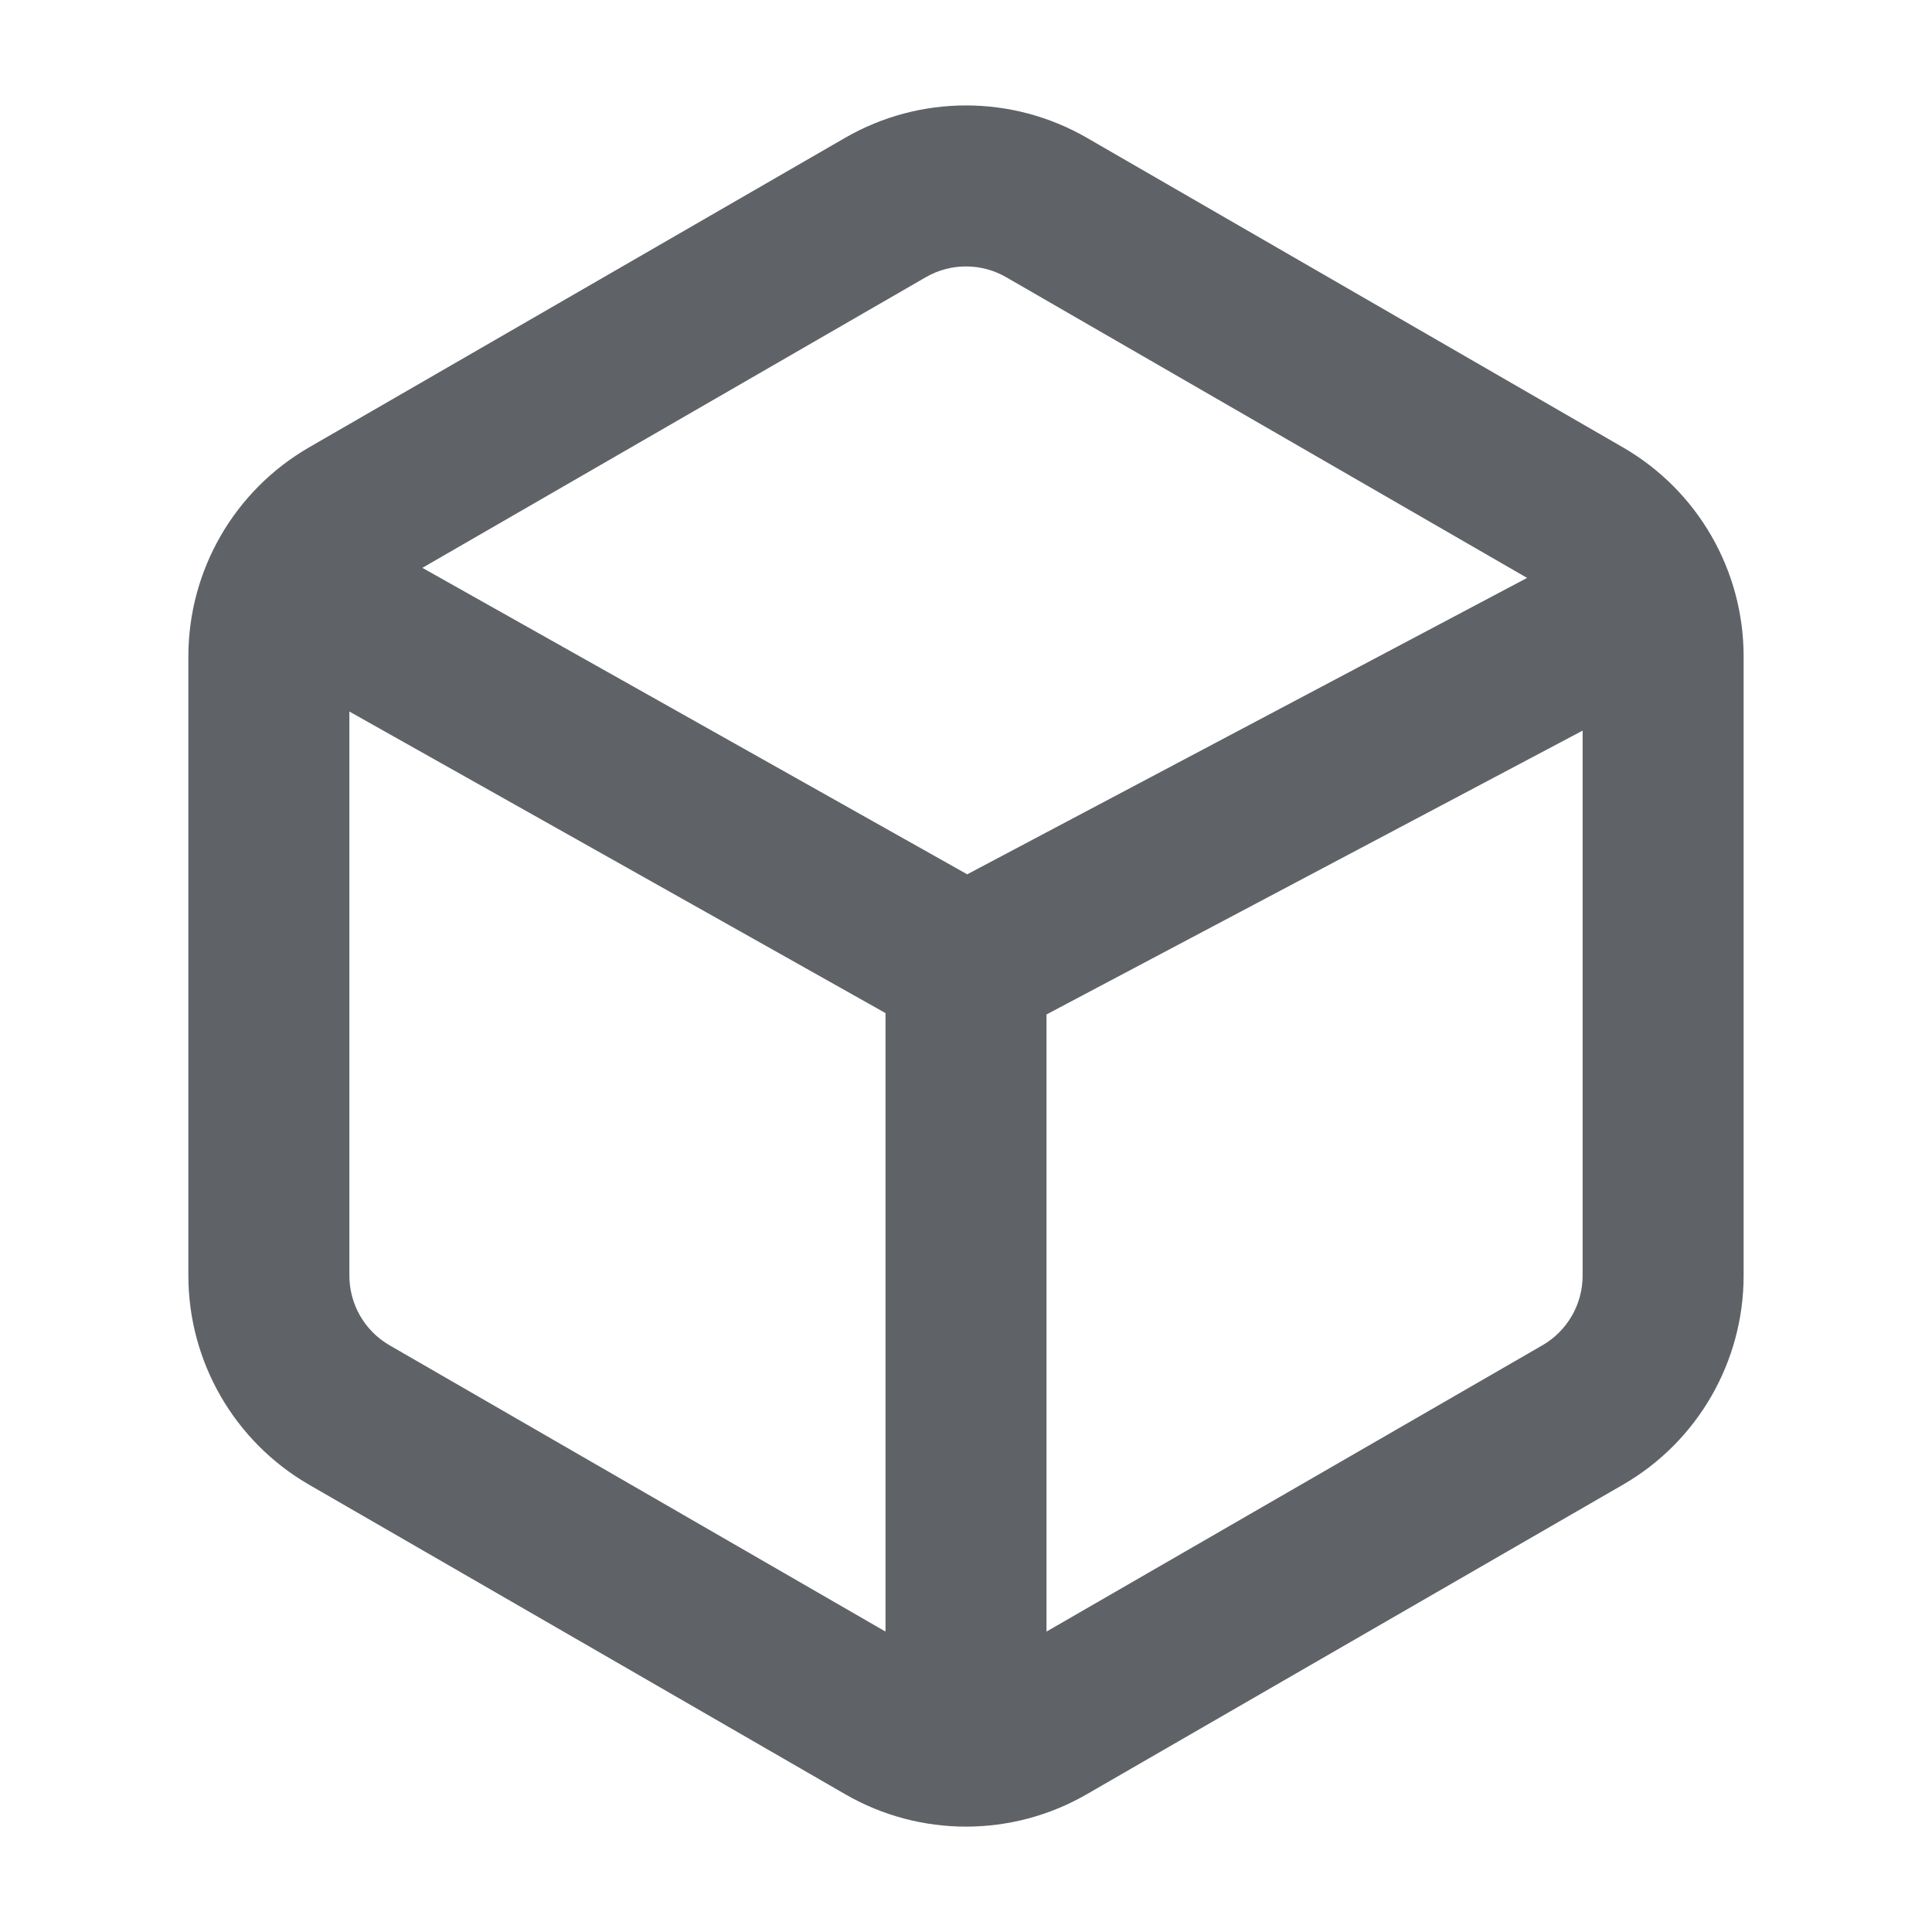 <svg width="24" height="24" viewBox="0 0 24 24" fill="none" xmlns="http://www.w3.org/2000/svg" class="h-2/3 w-2/3 text-gray-400"><path fill-rule="evenodd" clip-rule="evenodd" d="M12.5 3.444C12.191 3.265 11.809 3.265 11.5 3.444L5.247 7.054L12.015 10.861L18.97 7.179L12.5 3.444ZM19.66 9.076L13 12.602V20.268L19.16 16.712C19.47 16.533 19.66 16.203 19.66 15.845V9.076ZM11 20.268V12.585L4.34 8.839V15.845C4.34 16.203 4.53 16.533 4.84 16.712L11 20.268ZM10.5 1.711C11.428 1.176 12.572 1.176 13.5 1.711L20.16 5.557C21.089 6.093 21.66 7.083 21.66 8.155V15.845C21.66 16.917 21.089 17.908 20.16 18.444L13.5 22.289C12.572 22.825 11.428 22.825 10.5 22.289L3.84 18.444C2.912 17.908 2.34 16.917 2.34 15.845V8.155C2.34 7.083 2.912 6.093 3.84 5.557L10.5 1.711Z" fill="#5f6368"></path></svg>